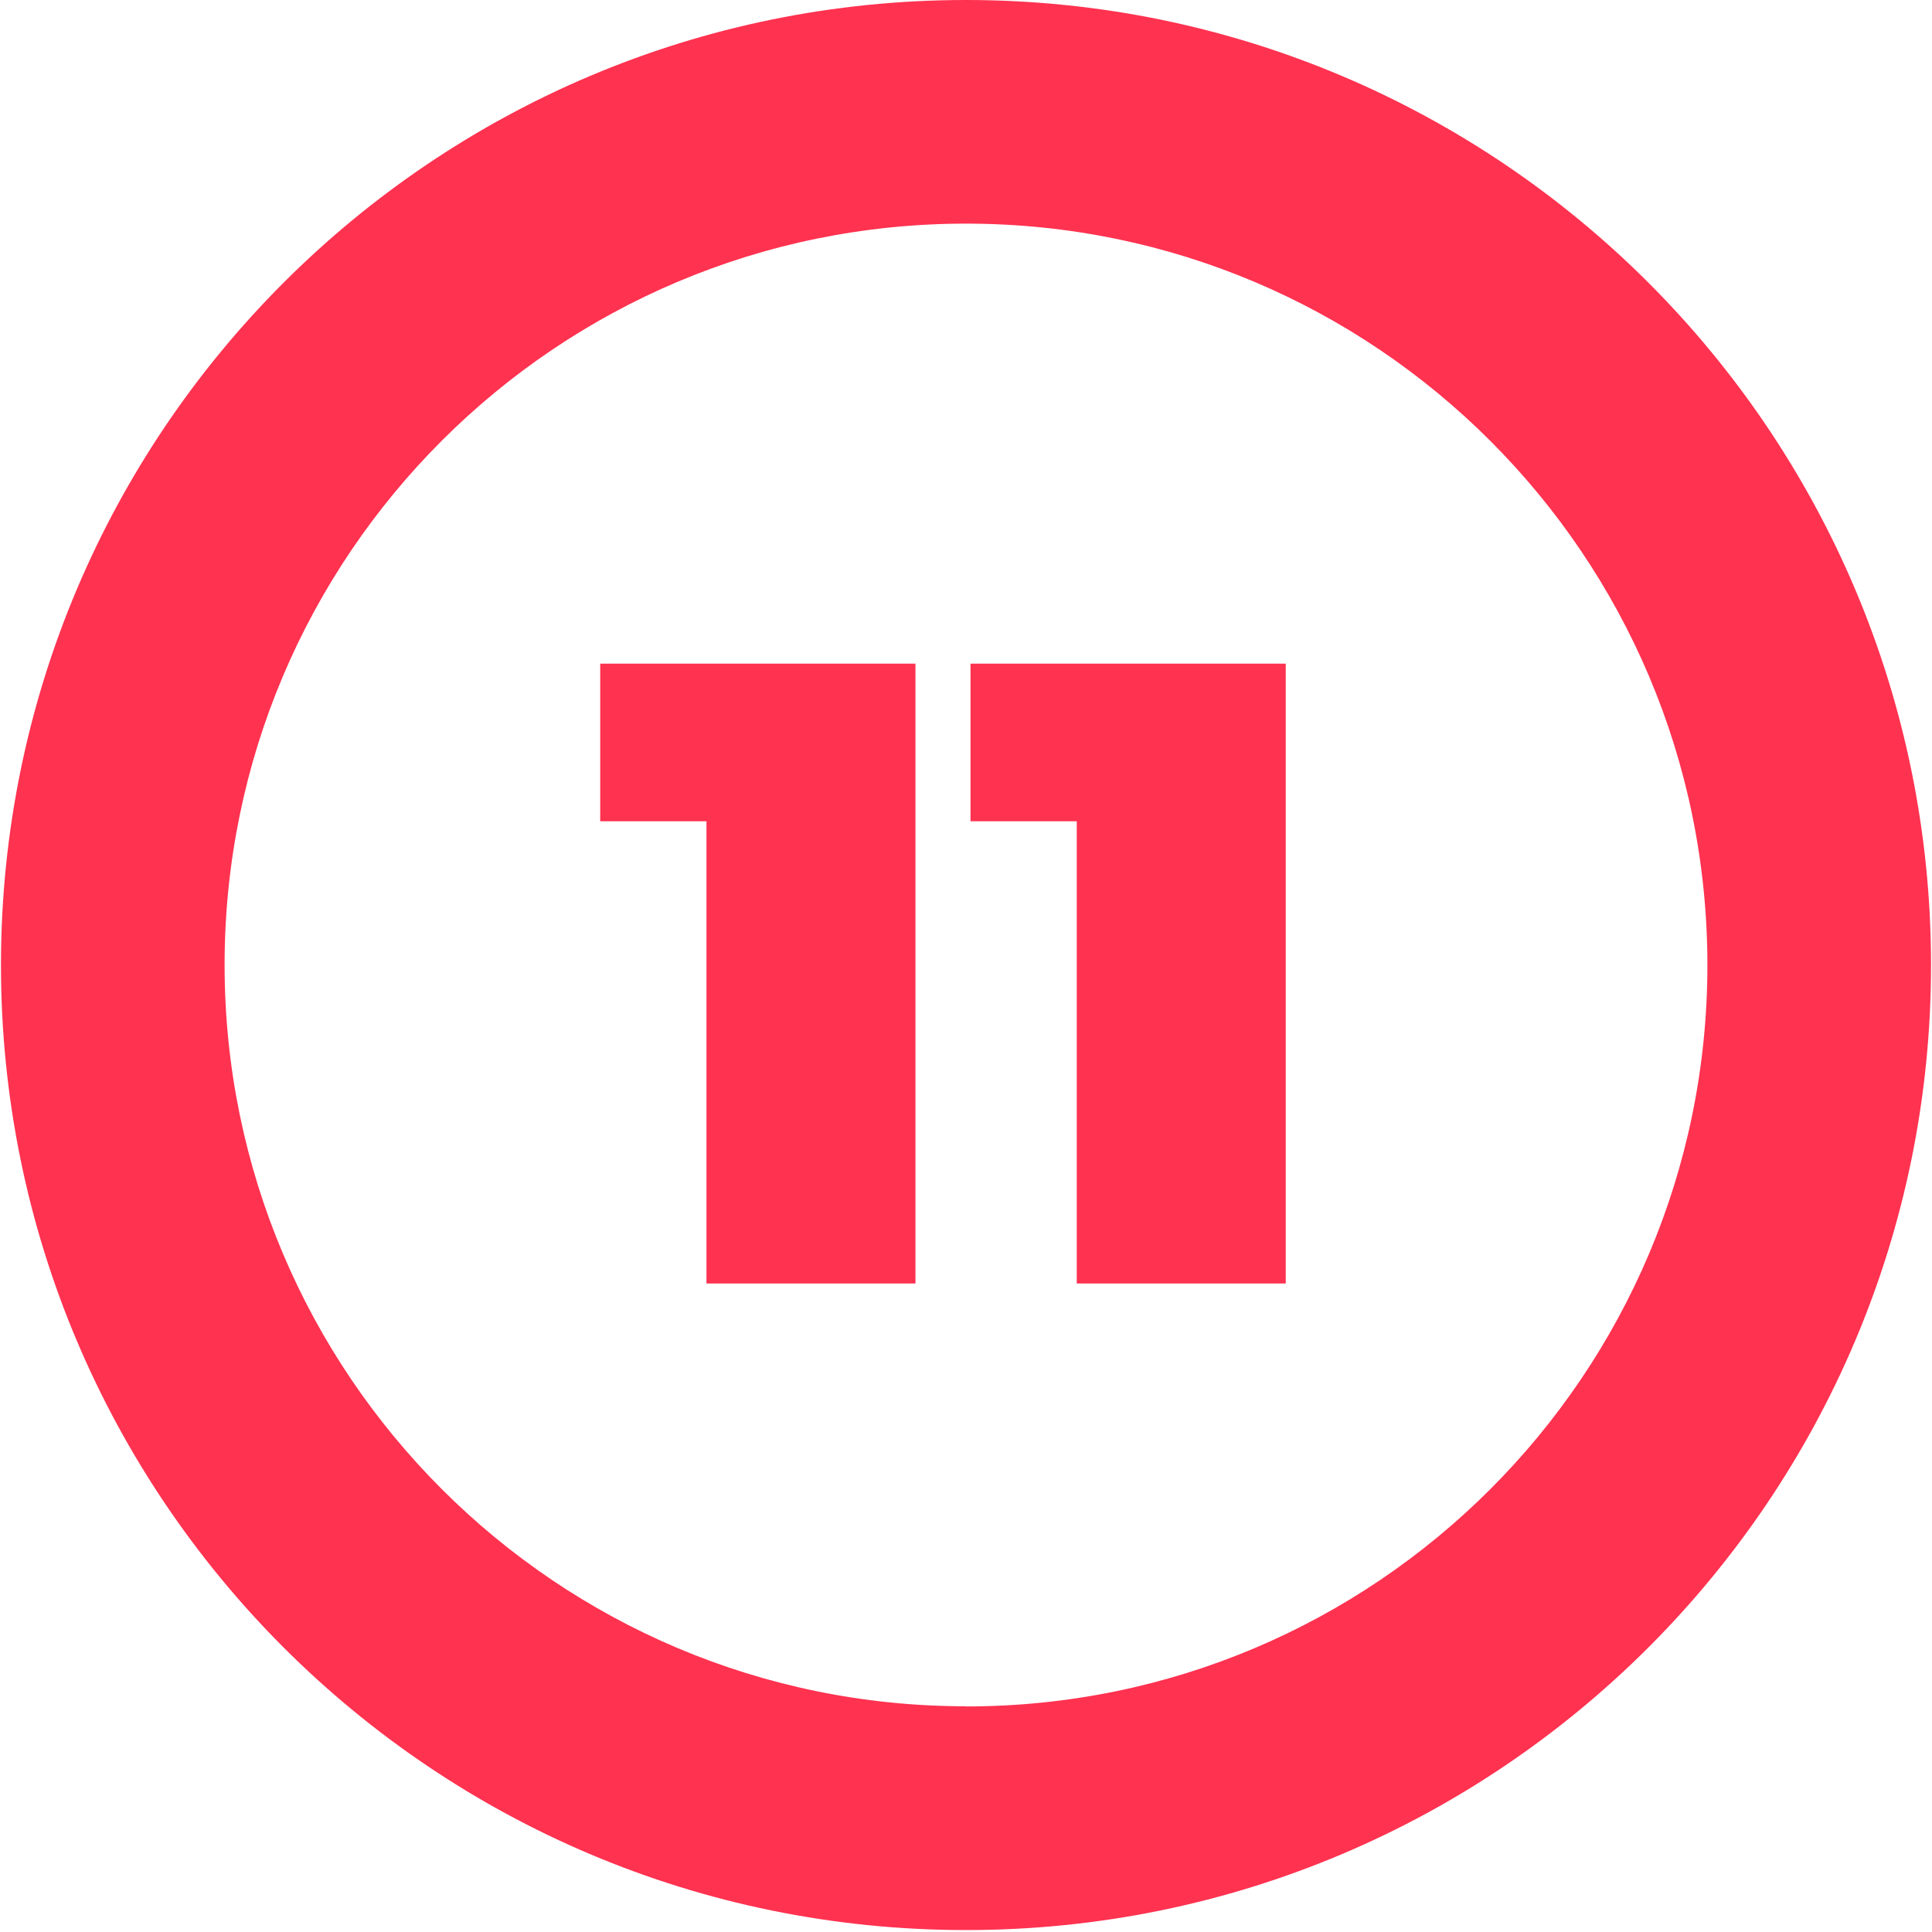 <?xml version="1.0" encoding="UTF-8"?>
<svg id="_11" data-name="11" xmlns="http://www.w3.org/2000/svg" viewBox="0 0 120 120">
  <defs>
    <style>
      .cls-1 {
        fill: #ff3250;
        stroke-width: 0px;
      }
    </style>
  </defs>
  <path class="cls-1" d="M60,0C26.9,0,.06,26.83.06,59.94s26.83,59.94,59.94,59.94,59.94-26.83,59.94-59.94S93.1,0,60,0ZM60,105.98c-25.43,0-46.05-20.62-46.05-46.05S34.57,13.89,60,13.89s46.05,20.62,46.05,46.05-20.62,46.05-46.05,46.05Z"/>
  <g id="_1-2" data-name="1">
    <path class="cls-1" d="M56.86,41.22v38.5h-12.98v-28.71h-6.6v-9.79h19.58Z"/>
    <path class="cls-1" d="M79.86,41.22v38.5h-12.98v-28.71h-6.6v-9.79h19.58Z"/>
  </g>
</svg>